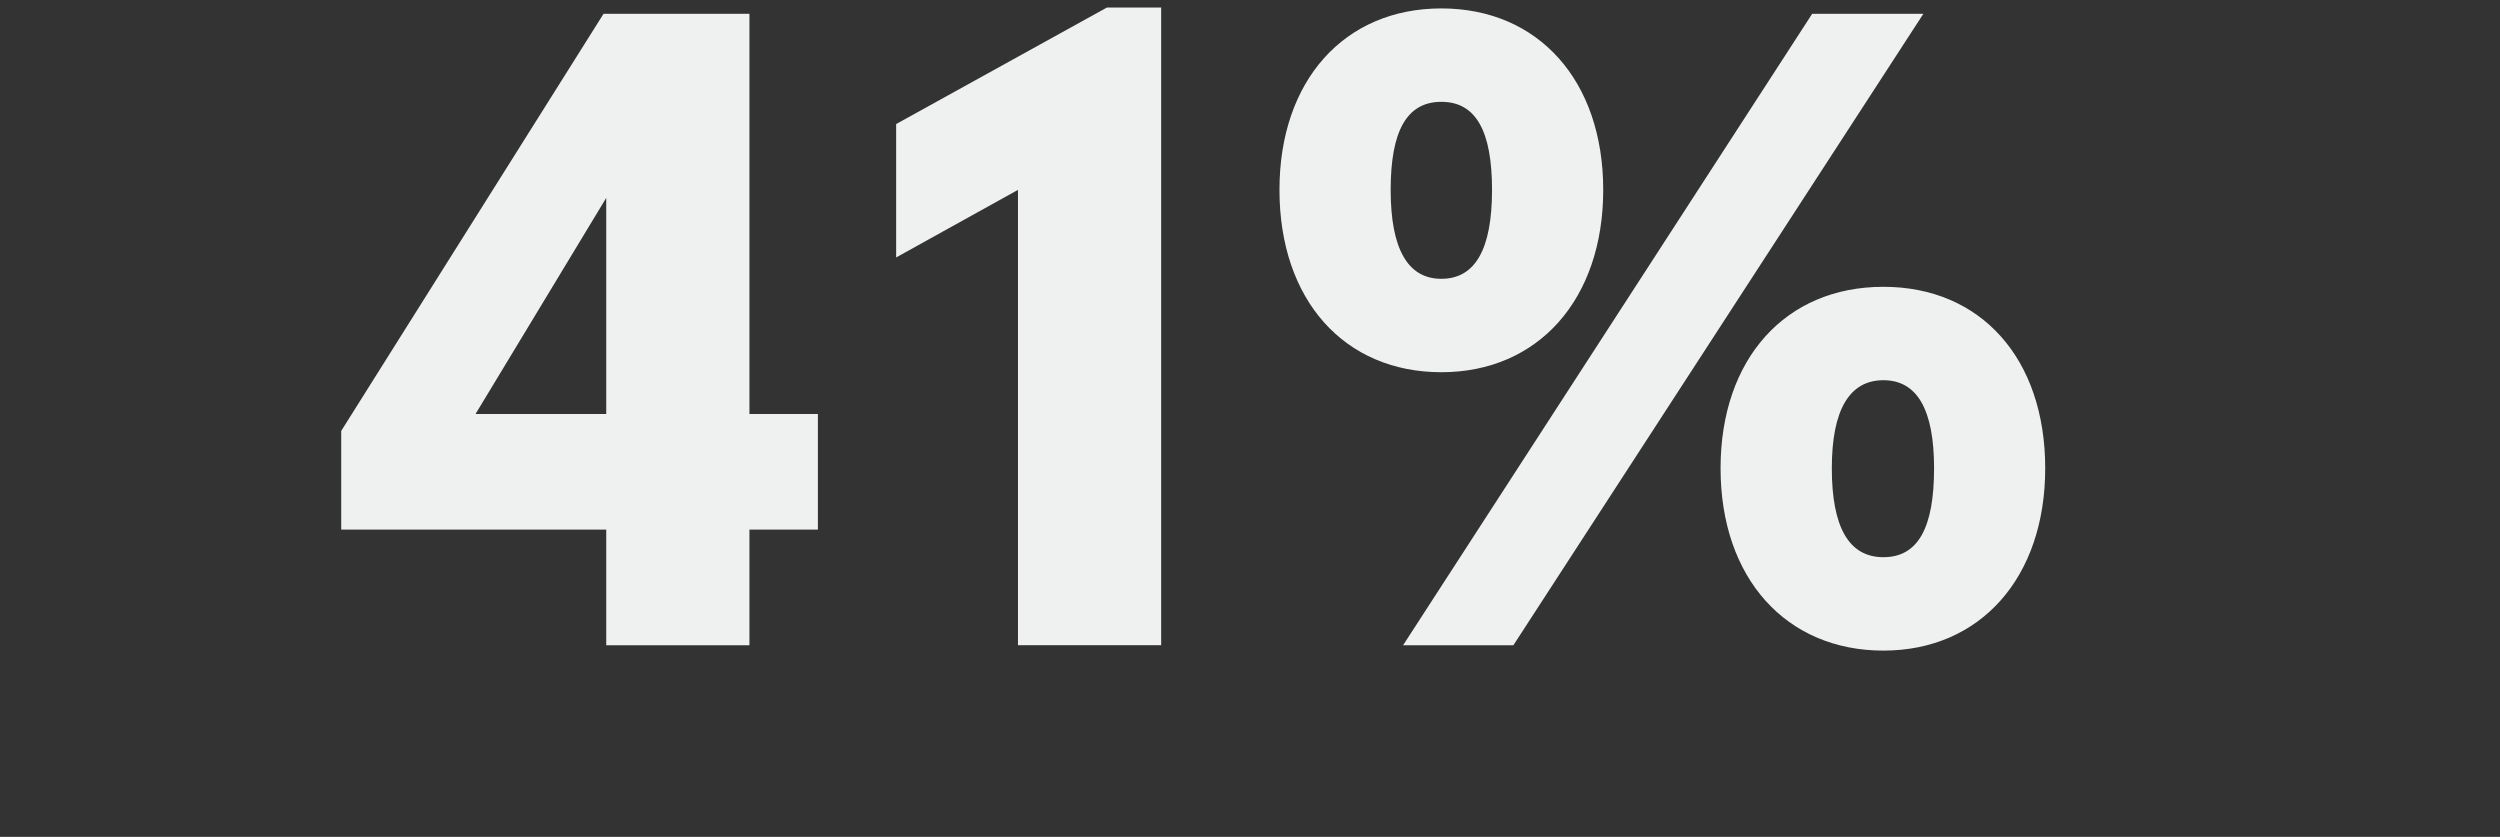 <?xml version="1.0" encoding="UTF-8"?>
<svg id="Layer_3" data-name="Layer 3" xmlns="http://www.w3.org/2000/svg" viewBox="0 0 475.06 159.03">
  <rect x="0" y="0" width="475.06" height="159.03" fill="#333333" stroke="none"/>
  <defs>
    <style>
      .cls-1 {
        fill: #eff0f0;
      }

      .cls-2 {
        isolation: isolate;
      }
    </style>
  </defs>
  <g class="cls-2">
    <g class="cls-2">
      <path class="cls-1" d="M115.2,100.64h-50.36v-18.76L114.69,2.62h27.72v76.05h13.01v21.97h-13.01v21.97h-27.21v-21.97ZM115.2,78.67v-41.07l-24.84,41.07h24.84Z"/>
      <path class="cls-1" d="M220.65,1.43v121.18h-27.21V36.08l-23.15,12.84v-25.35L210.34,1.43h10.31Z"/>
      <path class="cls-1" d="M243.13,36.08c0-20.79,12.34-34.48,30.76-34.48s30.76,13.69,30.76,34.48-12.34,34.65-30.76,34.65-30.76-13.69-30.76-34.65ZM283.52,36.08c0-11.15-3.04-16.73-9.63-16.73s-9.63,5.58-9.63,16.73,3.21,16.9,9.63,16.9,9.63-5.58,9.63-16.9ZM344.36,2.62h21.13l-77.91,119.99h-20.96L344.36,2.62ZM326.95,88.98c0-20.79,12.34-34.48,30.93-34.48s30.76,13.69,30.76,34.48-12.34,34.65-30.76,34.65-30.93-13.69-30.93-34.65ZM367.52,88.98c0-11.15-3.21-16.73-9.63-16.73s-9.8,5.58-9.8,16.73,3.21,16.9,9.8,16.9,9.63-5.58,9.63-16.9Z"/>
    </g>
  </g>
</svg>
